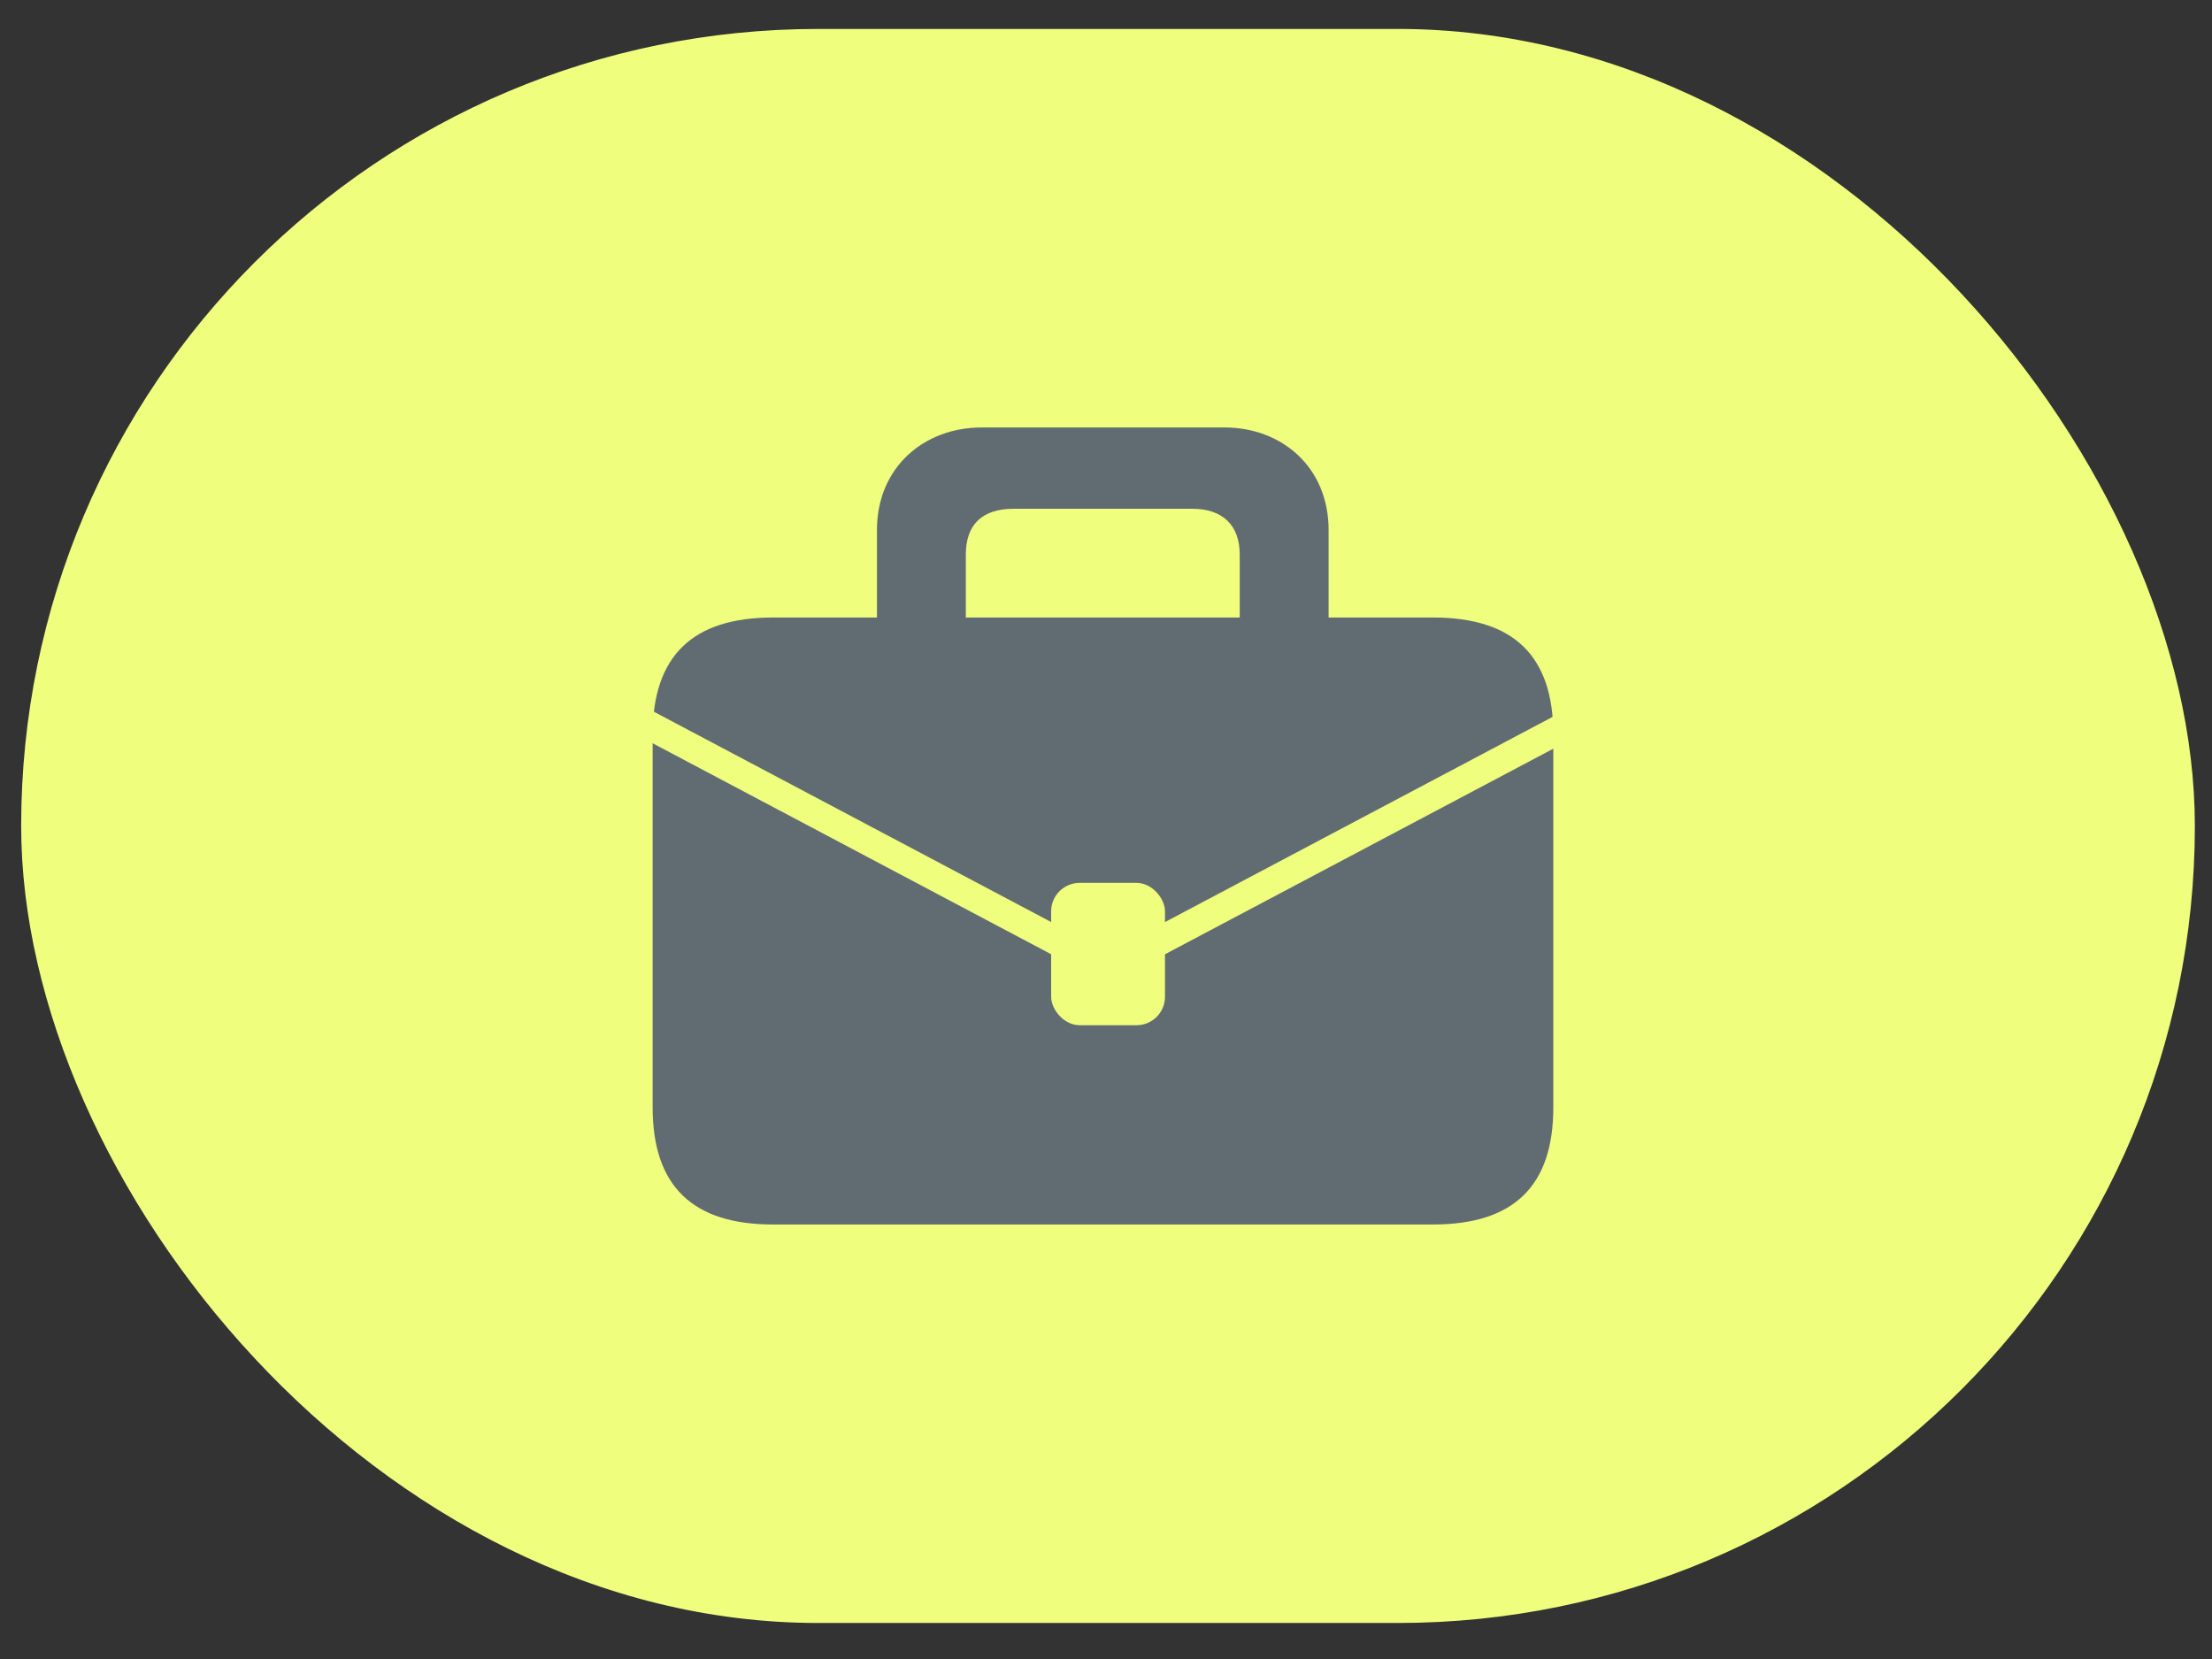 <?xml version="1.0" encoding="UTF-8"?>
<svg xmlns="http://www.w3.org/2000/svg" width="60" height="45" viewBox="0 0 60 45" fill="none">
  <rect x="0" y="0" width="60" height="45" fill="#333333" stroke="none"/>
  <rect x="0.574" y="0.785" width="58.961" height="43.238" rx="21.619" fill="#EFFE7D"></rect>
  <path d="M36.038 14.377V16.75H38.872C41.056 16.75 42.133 17.79 42.133 19.922V30.041C42.133 32.173 41.056 33.214 38.872 33.214H20.964C18.79 33.214 17.703 32.173 17.703 30.041V19.922C17.703 17.79 18.79 16.75 20.964 16.75H23.787V14.377C23.787 12.67 25.072 11.595 26.623 11.595H33.216C34.767 11.595 36.038 12.67 36.038 14.377ZM27.496 13.8C26.623 13.8 26.198 14.248 26.198 15.038V16.75H33.627V15.038C33.627 14.248 33.163 13.8 32.34 13.8H27.496Z" fill="#616C72"></path>
  <rect x="28.512" y="23.948" width="3.088" height="3.861" rx="0.772" fill="#EFFE7D"></rect>
  <path d="M30.056 26.264L16.93 19.315" stroke="#EFFE7D" stroke-width="0.772"></path>
  <path d="M30.058 26.264L43.184 19.315" stroke="#EFFE7D" stroke-width="0.772"></path>
</svg>
